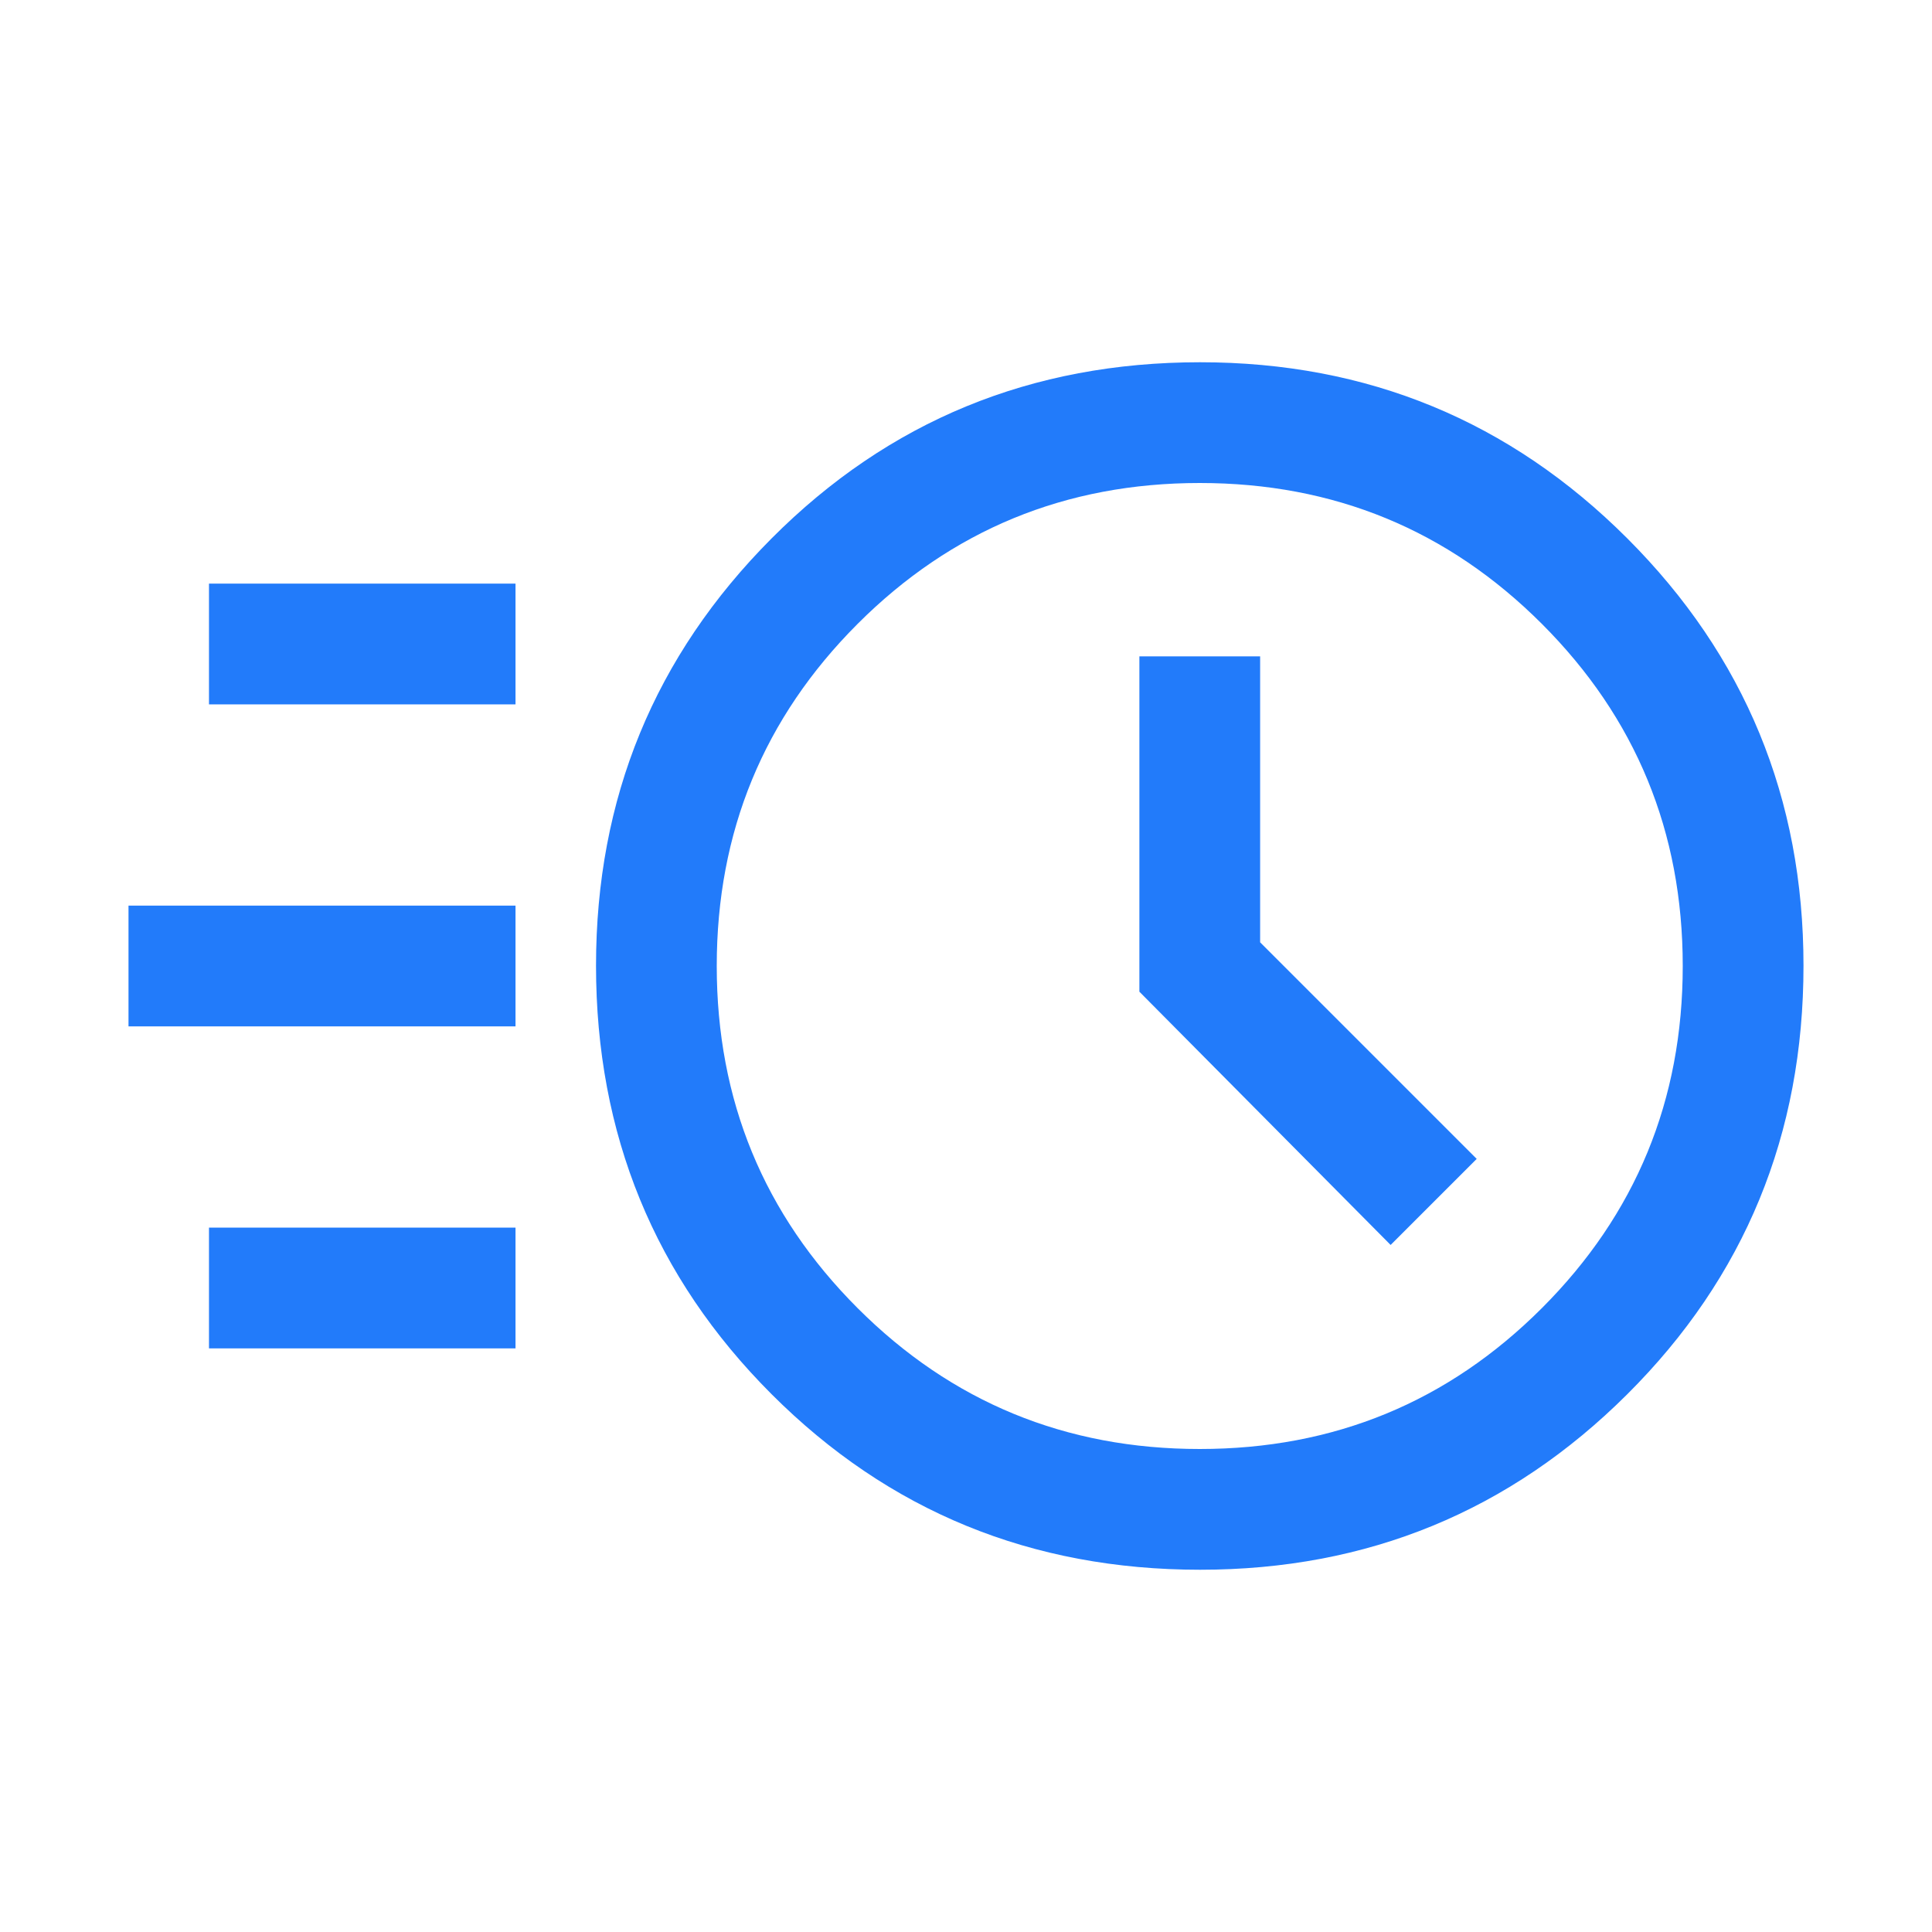 <svg width="70" height="70" viewBox="0 0 70 70" fill="none" xmlns="http://www.w3.org/2000/svg">
<path d="M43.482 56.875C37.372 56.875 32.196 54.755 27.956 50.514C23.715 46.273 21.595 41.098 21.595 34.988C21.595 28.923 23.715 23.764 27.956 19.508C32.196 15.253 37.372 13.125 43.482 13.125C49.546 13.125 54.706 15.253 58.961 19.508C63.217 23.764 65.344 28.923 65.344 34.988C65.344 41.098 63.217 46.273 58.961 50.514C54.706 54.755 49.546 56.875 43.482 56.875ZM43.469 52.5C48.33 52.5 52.462 50.799 55.865 47.396C59.268 43.993 60.969 39.861 60.969 35C60.969 30.139 59.268 26.007 55.865 22.604C52.462 19.201 48.33 17.5 43.469 17.5C38.608 17.5 34.476 19.201 31.073 22.604C27.671 26.007 25.969 30.139 25.969 35C25.969 39.861 27.671 43.993 31.073 47.396C34.476 50.799 38.608 52.5 43.469 52.5ZM50.385 45.107L53.504 41.989L45.657 34.142V23.782H41.282V35.931L50.385 45.107ZM7.572 25.521V21.146H18.678V25.521H7.572ZM4.656 37.188V32.812H18.678V37.188H4.656ZM7.572 48.854V44.479H18.678V48.854H7.572Z" fill="#227BFA"/>
</svg>
